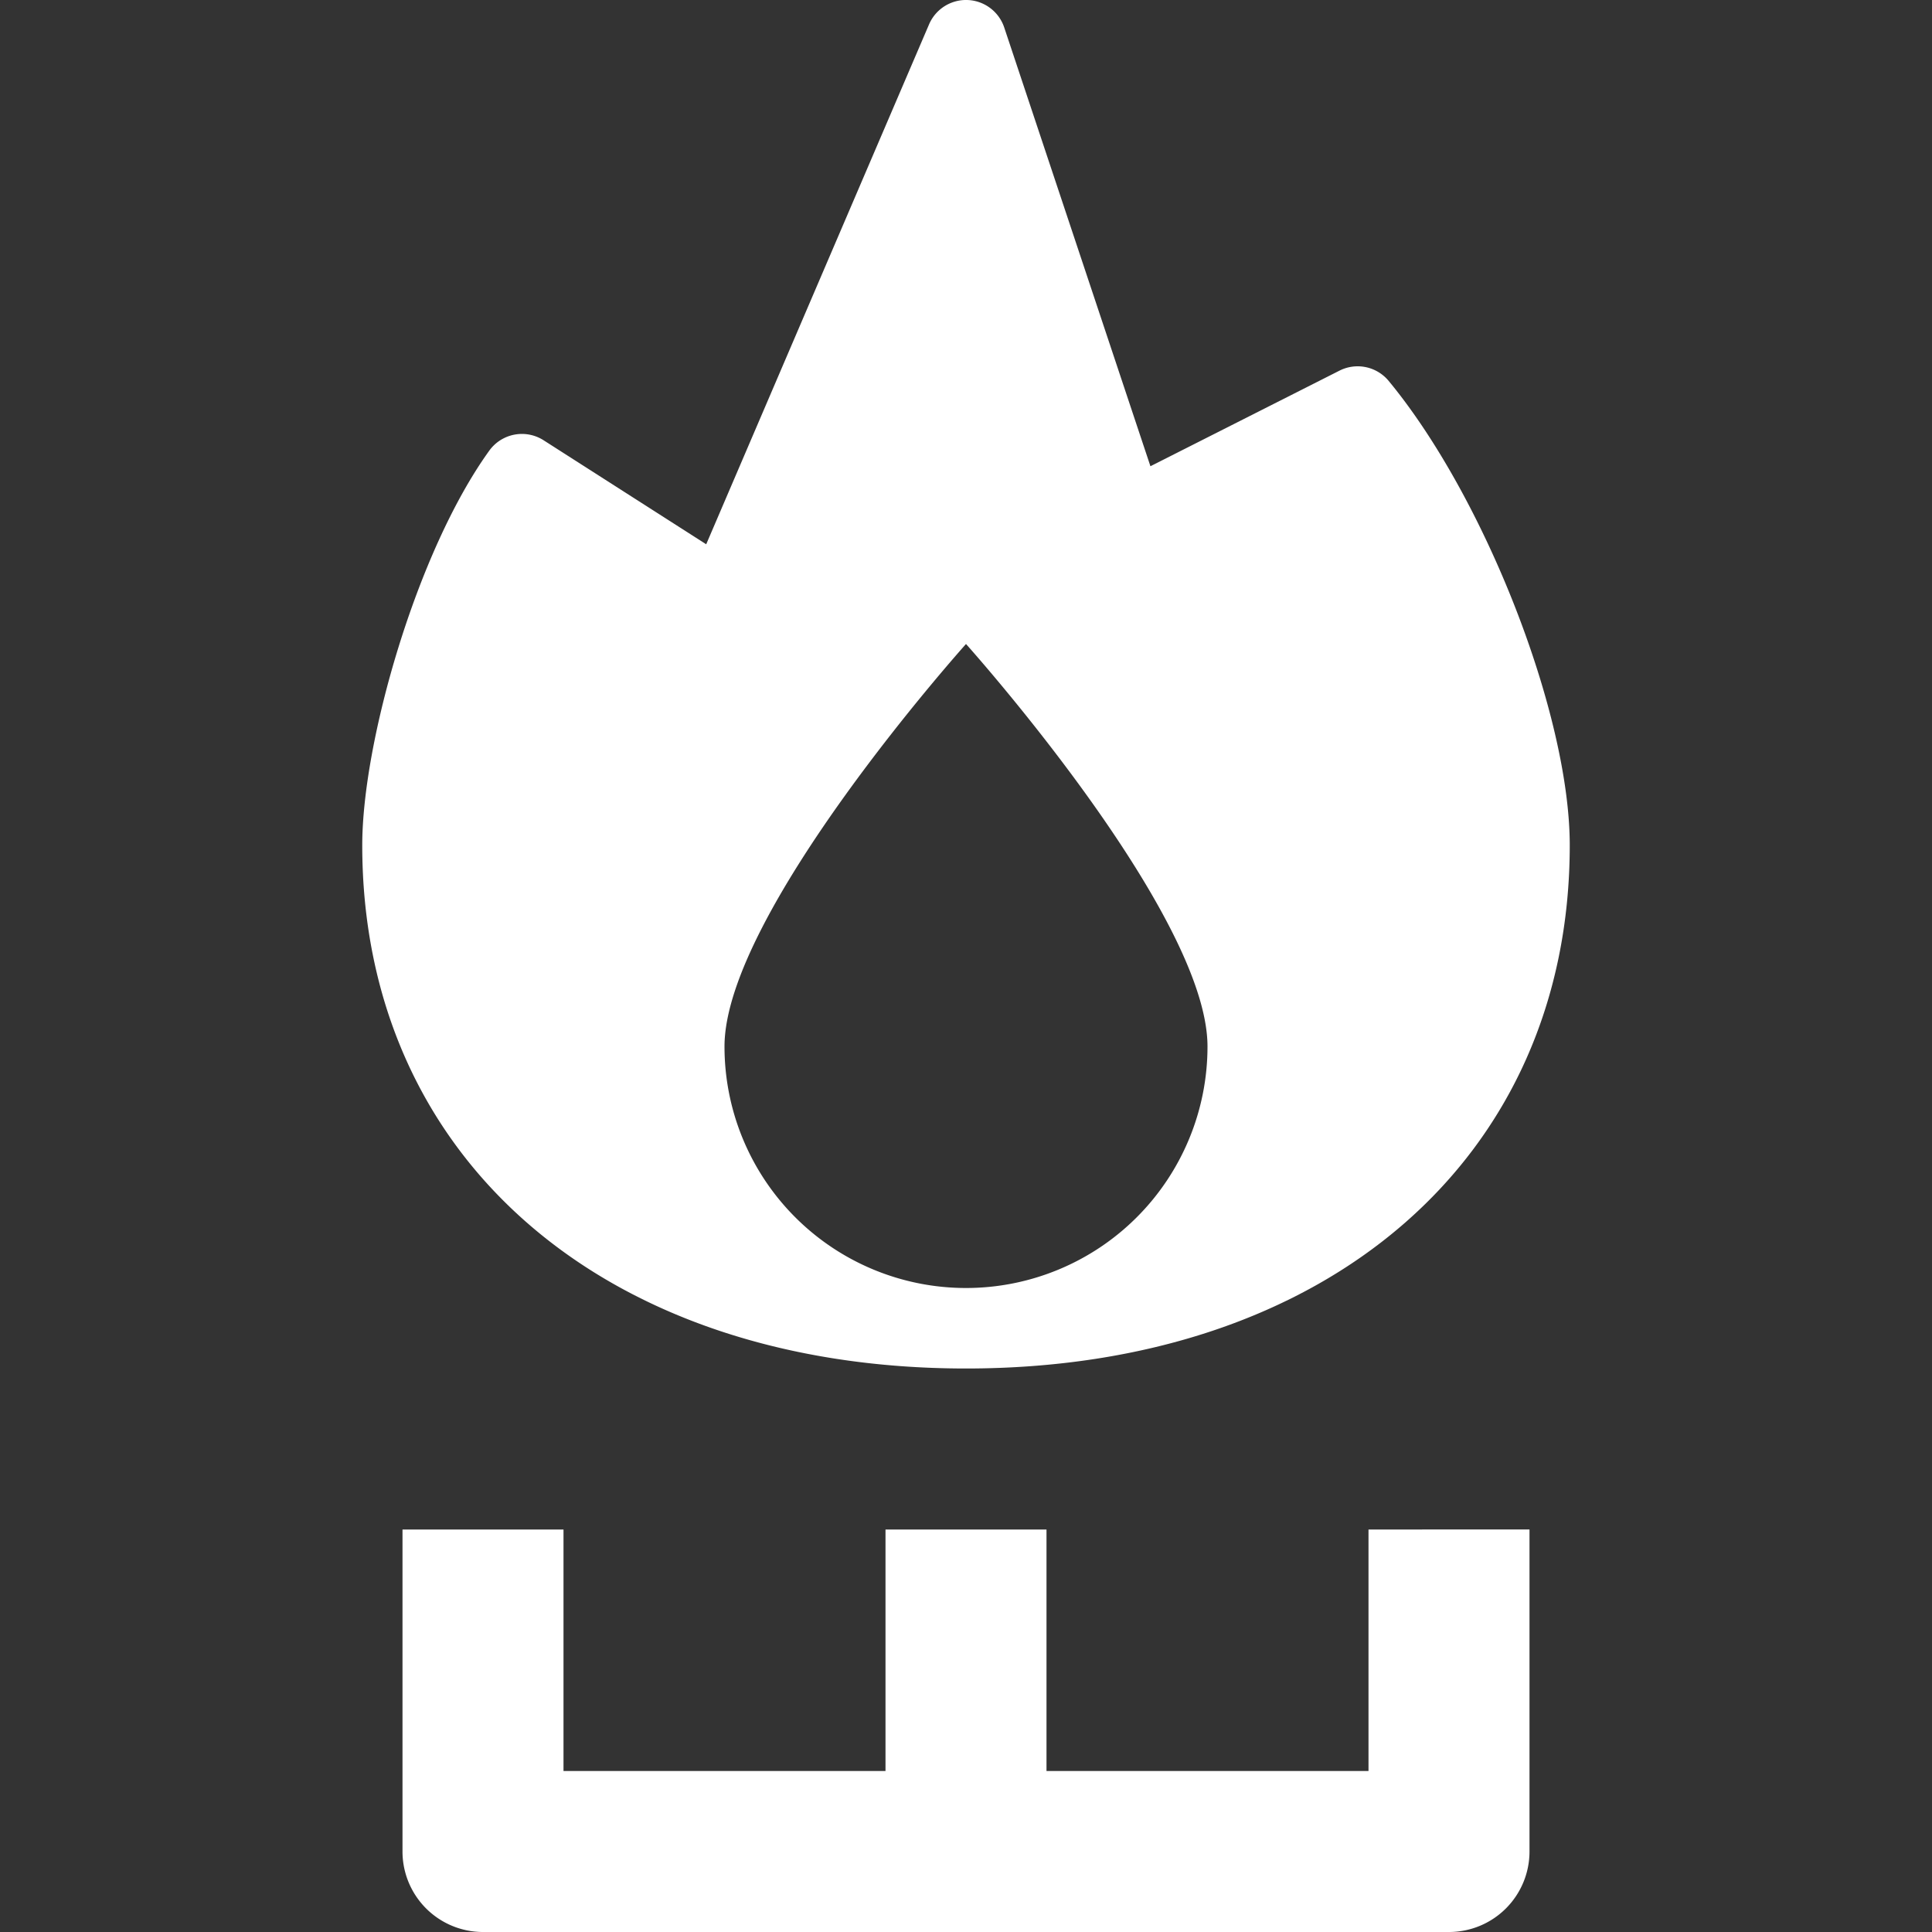 <?xml version="1.0" encoding="UTF-8"?> <svg xmlns="http://www.w3.org/2000/svg" height="512px" viewBox="0 0 192 192" width="512px"><rect x="0" y="0" width="192" height="192" fill="#333333" stroke="none"/> <g> <path d="m136 152v24h-32v-24h-16v24h-32v-24h-16v32a8 8 0 0 0 8 8h96a8 8 0 0 0 8-8v-32z" data-original="#000000" class="active-path" data-old_color="#000000" fill="#FFFFFF"></path> <path d="m96 136c35.888 0 60-20.9 60-52 0-12.982-8.408-34.544-17.994-46.144a4 4 0 0 0 -4.889-1.022l-18.788 9.5-14.529-43.599a4 4 0 0 0 -7.472-.311l-22.146 51.665-16.159-10.335a4 4 0 0 0 -5.4 1.032c-7.223 10.026-12.623 28.972-12.623 39.214 0 31.1 24.112 52 60 52zm0-72s24 26.745 24 40a24 24 0 0 1 -48 0c0-13.255 24-40 24-40z" data-original="#000000" class="active-path" data-old_color="#000000" fill="#FFFFFF"></path> </g> </svg> 